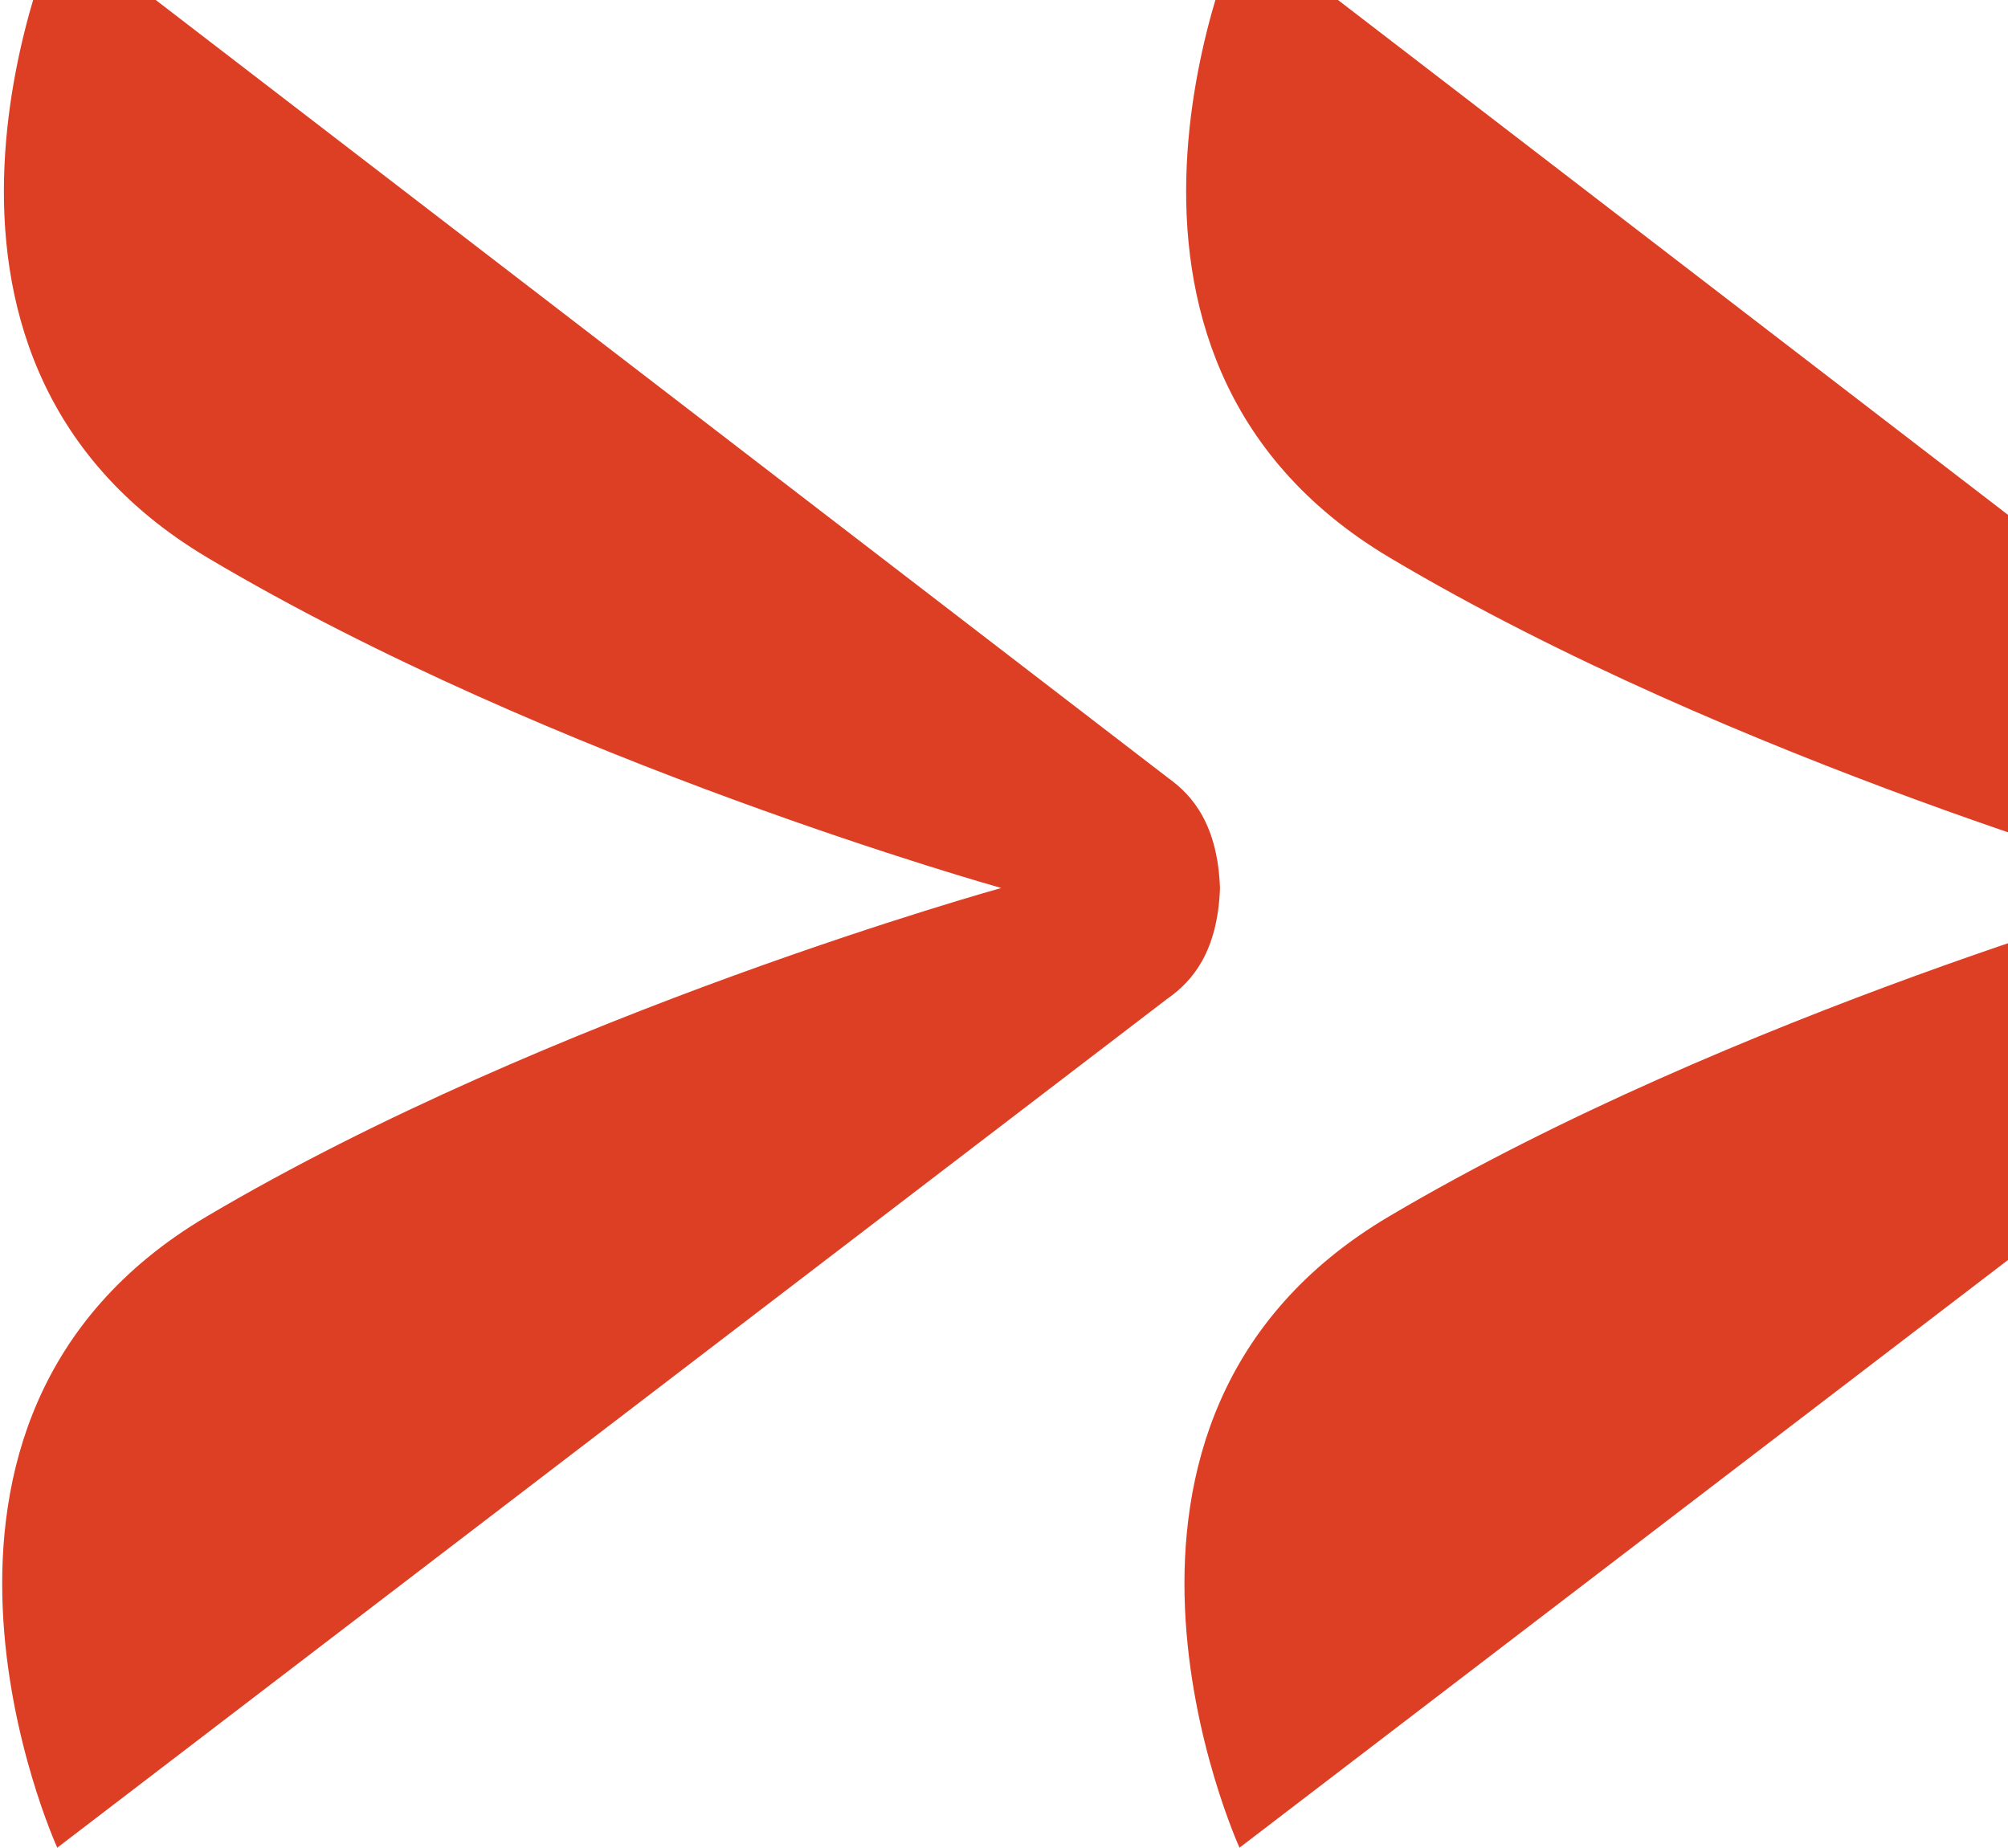 <svg width="163" height="150" viewBox="0 0 163 150" fill="none" xmlns="http://www.w3.org/2000/svg">
<path d="M94.839 81.025C96.77 79.652 98.844 77.29 99.033 72.113C98.852 66.936 96.785 64.566 94.862 63.185L4.837 -6C4.837 -6 -11.094 28.66 16.852 45.278C44.799 61.895 81.277 72.09 81.277 72.09C81.277 72.09 44.776 82.202 16.785 98.752C-11.2 115.301 4.648 150 4.648 150L94.831 81.025H94.839Z" fill="#DD3F25"/>
<path d="M190.809 81.025C192.74 79.652 194.814 77.29 195.003 72.113C194.822 66.936 192.755 64.566 190.831 63.185L100.806 -6C100.806 -6 84.876 28.66 112.822 45.278C140.769 61.895 177.246 72.09 177.246 72.09C177.246 72.09 140.746 82.202 112.754 98.752C84.77 115.301 100.618 150 100.618 150L190.801 81.025H190.809Z" fill="#DD3F25"/>
</svg>
